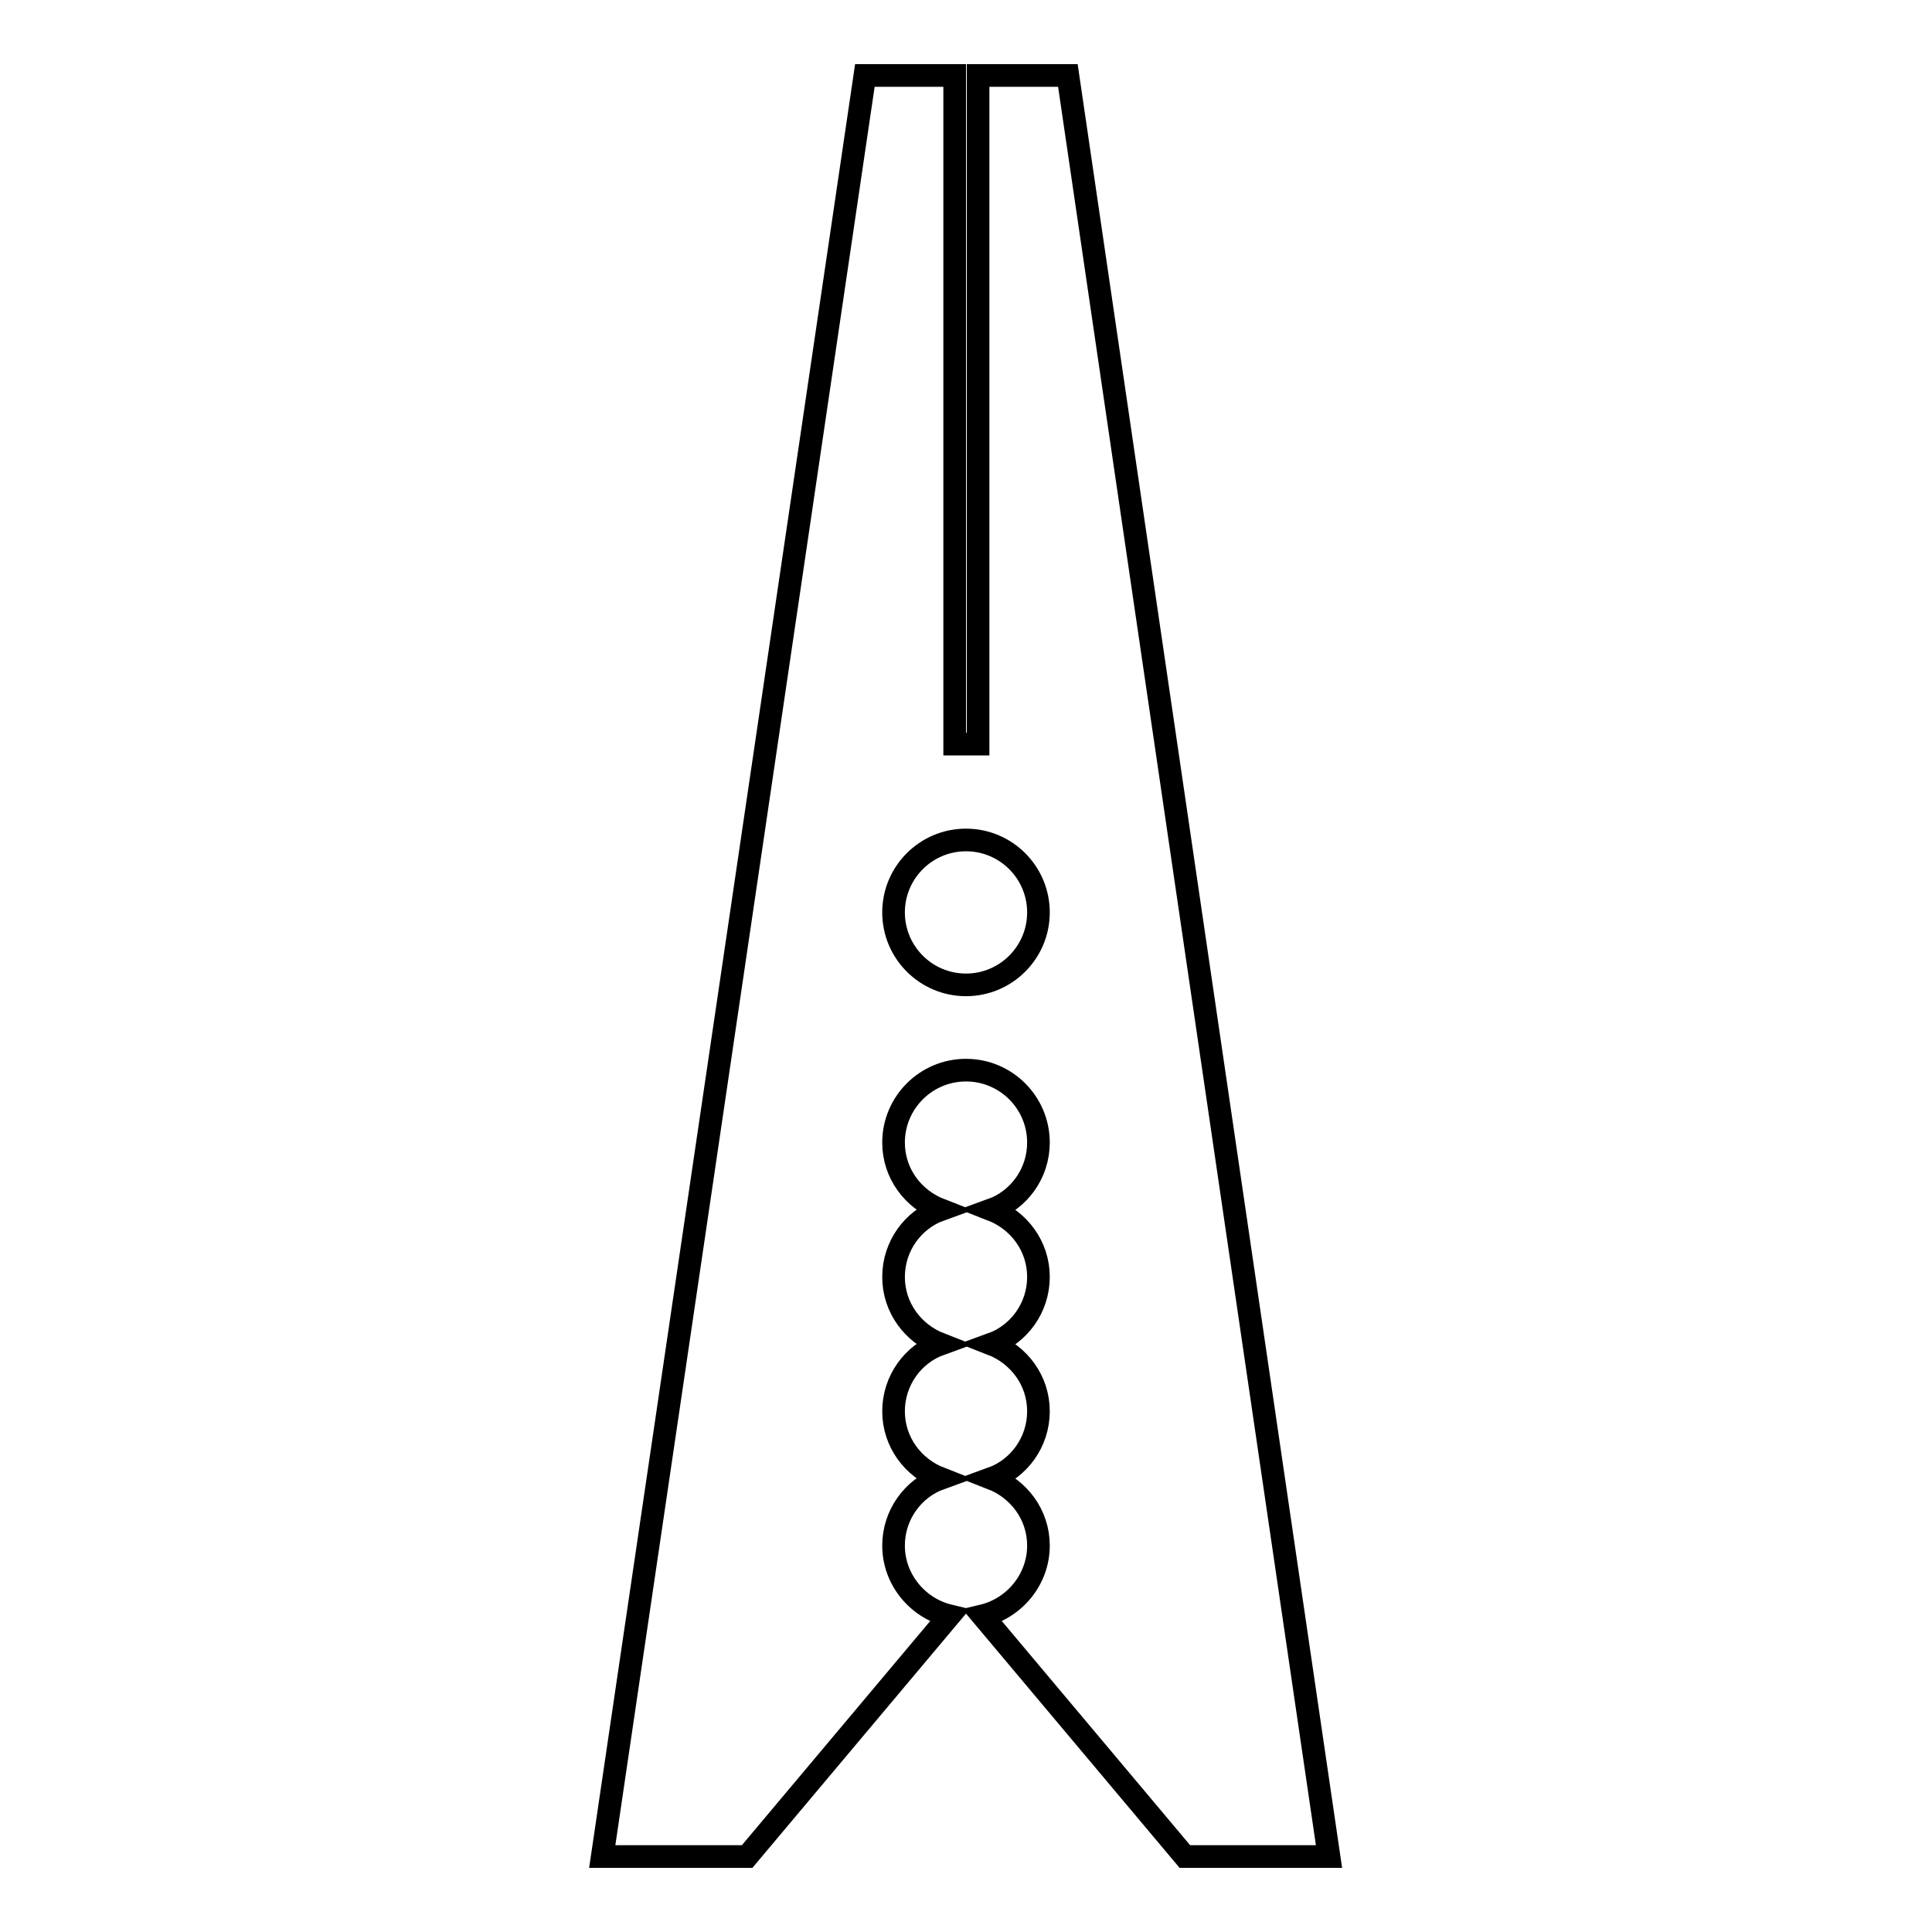 <?xml version="1.0" encoding="utf-8"?>
<!-- Svg Vector Icons : http://www.onlinewebfonts.com/icon -->
<!DOCTYPE svg PUBLIC "-//W3C//DTD SVG 1.1//EN" "http://www.w3.org/Graphics/SVG/1.1/DTD/svg11.dtd">
<svg version="1.1" xmlns="http://www.w3.org/2000/svg" xmlns:xlink="http://www.w3.org/1999/xlink" x="0px" y="0px" viewBox="0 0 256 256" enable-background="new 0 0 256 256" xml:space="preserve">
<g><g><path stroke-width="3" fill-opacity="0" stroke="#000000"  d="M141.5,10h-11.9v88.6h-3.1V10h-11.9L79.8,246H99l26.8-31.9c-4.2-1-7.4-4.8-7.4-9.3c0-4.1,2.6-7.6,6.2-8.9c-3.6-1.4-6.2-4.8-6.2-8.9c0-4.1,2.6-7.6,6.2-8.9c-3.6-1.4-6.2-4.8-6.2-8.9c0-4.1,2.6-7.6,6.2-8.9c-3.6-1.4-6.2-4.8-6.2-8.9c0-5.3,4.3-9.6,9.6-9.6c5.3,0,9.6,4.3,9.6,9.6c0,4.1-2.6,7.6-6.2,8.9c3.6,1.4,6.2,4.8,6.2,8.9c0,4.1-2.6,7.6-6.2,8.9c3.6,1.4,6.2,4.8,6.2,8.9c0,4.1-2.6,7.6-6.2,8.9c3.6,1.4,6.2,4.8,6.2,8.9c0,4.5-3.2,8.3-7.4,9.3L157,246h19.1L141.5,10z M128,130.5c-5.3,0-9.6-4.3-9.6-9.6s4.3-9.6,9.6-9.6c5.3,0,9.6,4.3,9.6,9.6S133.3,130.5,128,130.5z"/><g></g><g></g><g></g><g></g><g></g><g></g><g></g><g></g><g></g><g></g><g></g><g></g><g></g><g></g><g></g></g></g>
</svg>